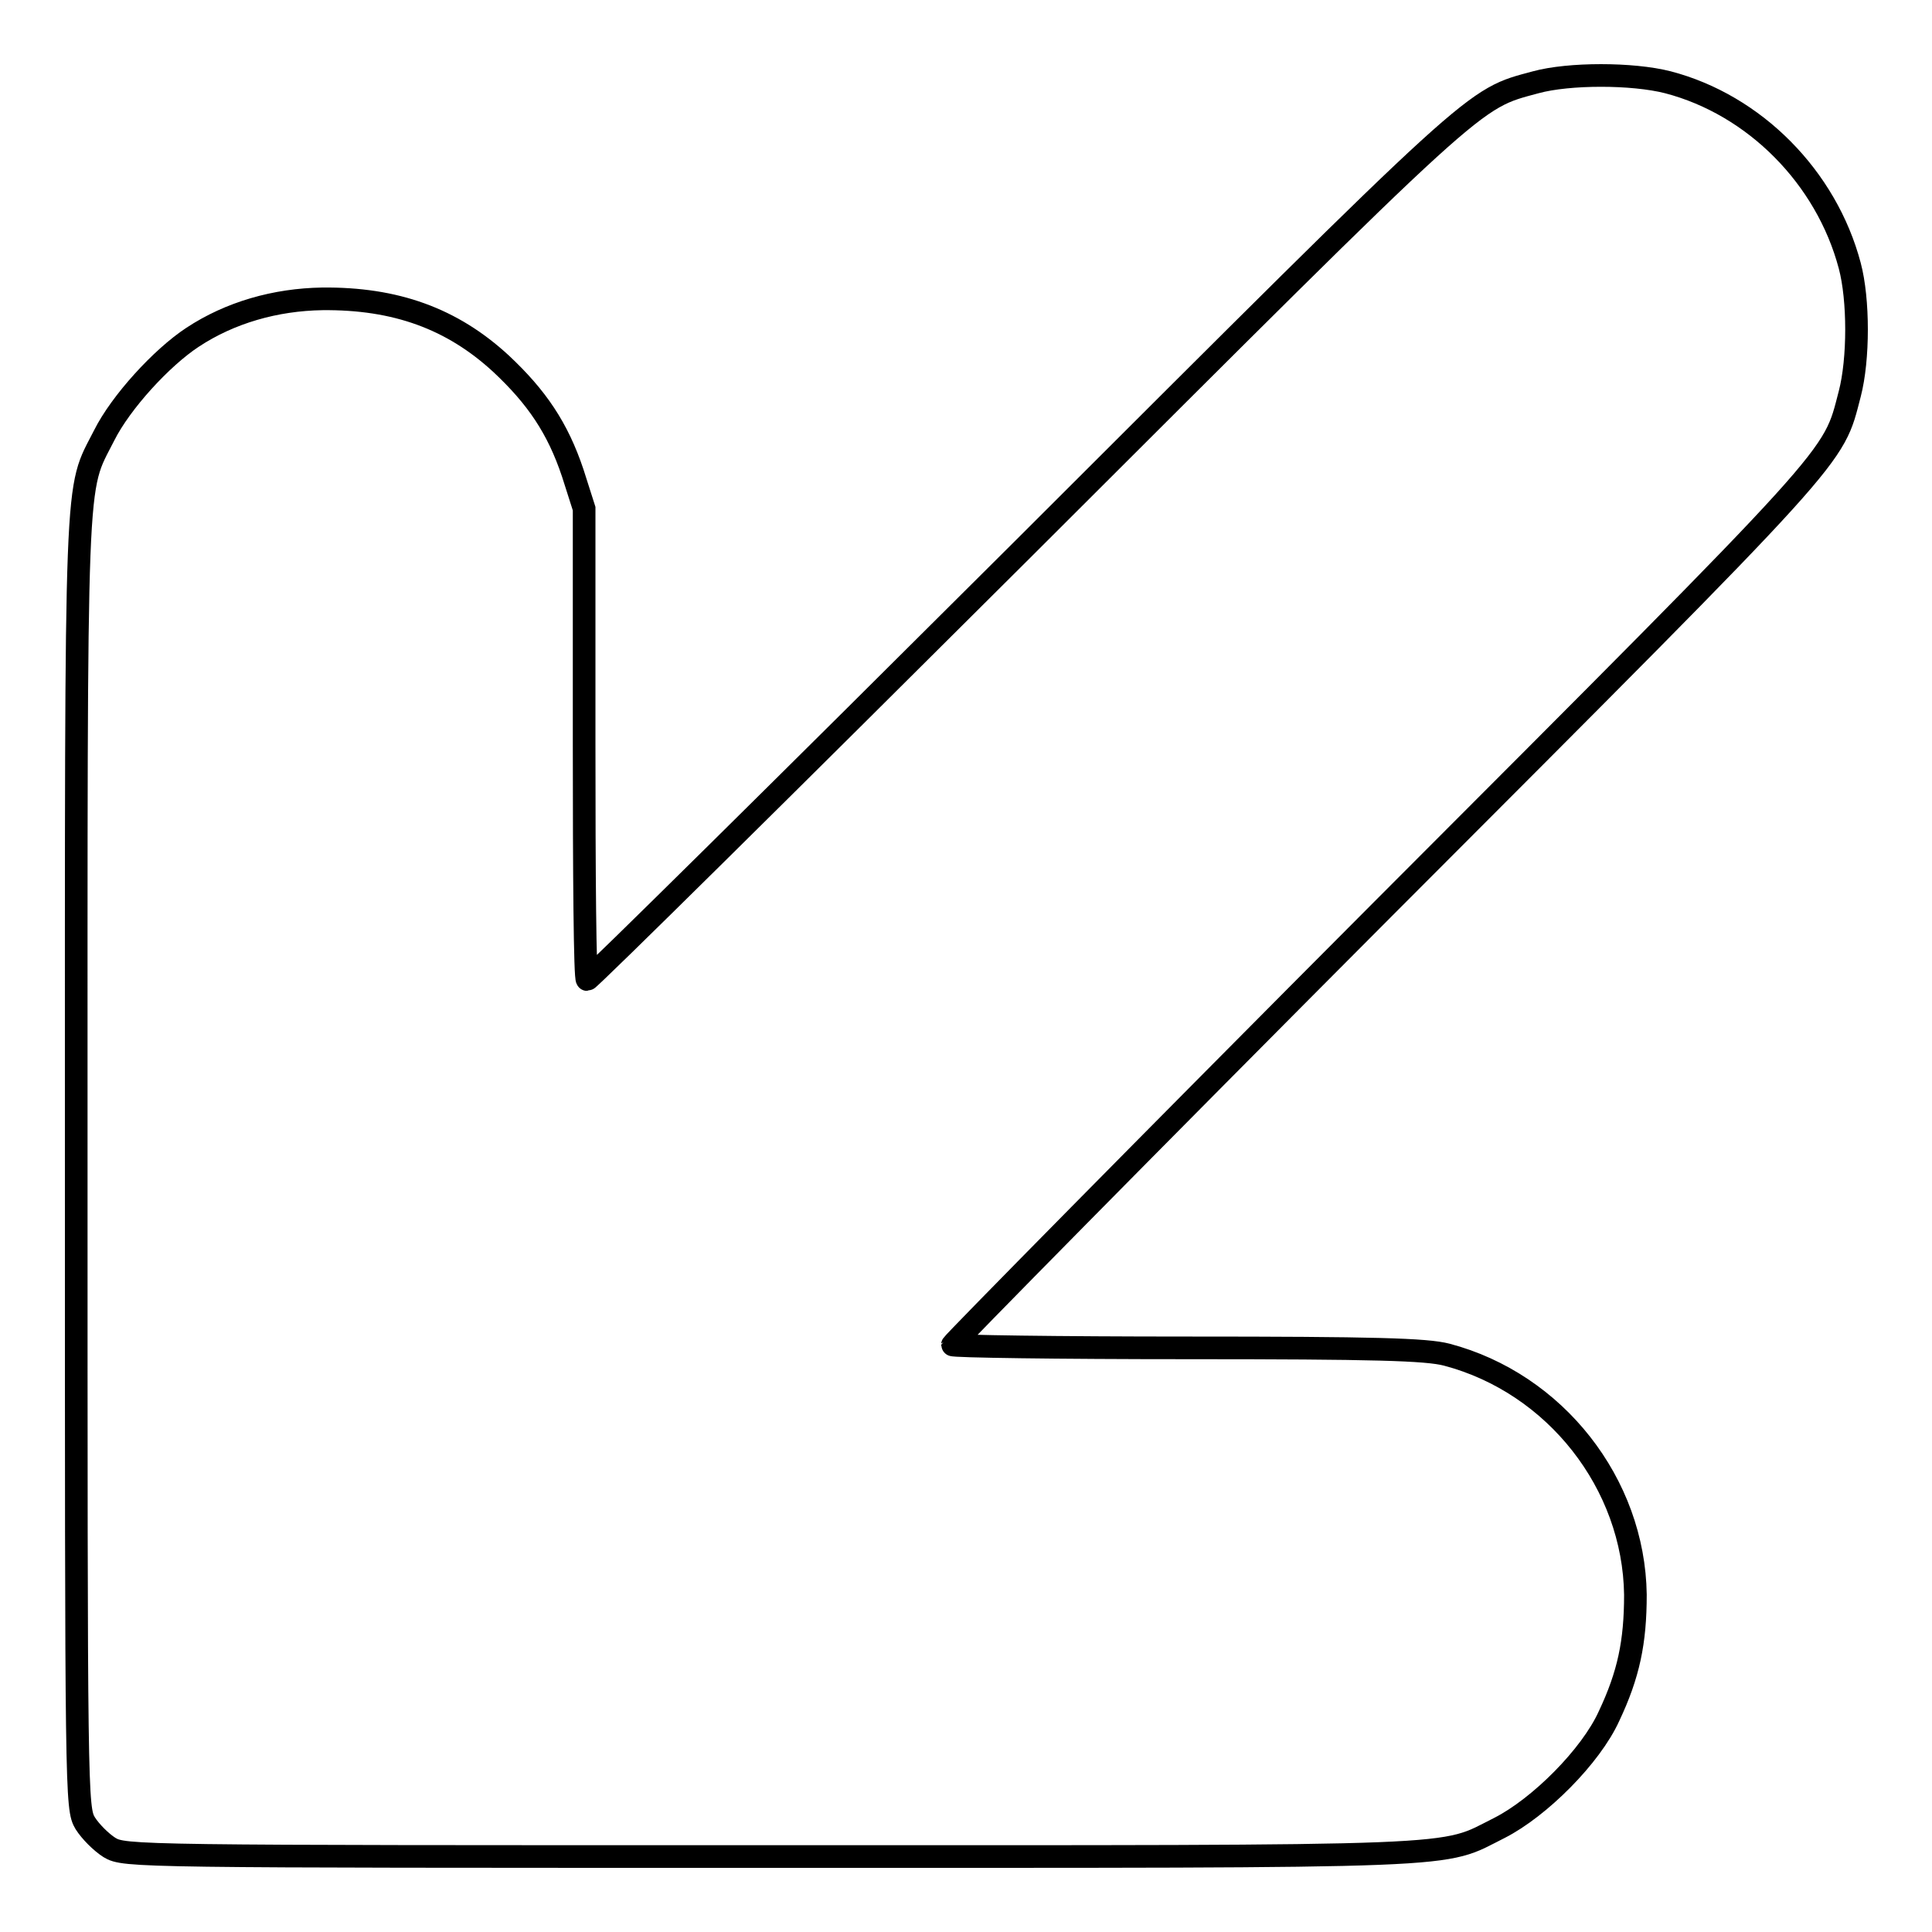 <?xml version="1.0" encoding="utf-8"?>
<!-- Svg Vector Icons : http://www.onlinewebfonts.com/icon -->
<!DOCTYPE svg PUBLIC "-//W3C//DTD SVG 1.1//EN" "http://www.w3.org/Graphics/SVG/1.1/DTD/svg11.dtd">
<svg version="1.1" xmlns="http://www.w3.org/2000/svg" xmlns:xlink="http://www.w3.org/1999/xlink" x="0px" y="0px" viewBox="0 0 256 256" enable-background="new 0 0 256 256" xml:space="preserve">
<g><g><g><path stroke-width="3" fill-opacity="0" stroke="#000000"  d="M203.5,10.9c-8.5,2.3-6.7,0.7-68,61.9c-31.5,31.4-57.4,57-57.7,57s-0.4-14.1-0.4-31.3V67.4l-1.5-4.7c-2-6-4.8-10.1-9.5-14.5c-6.5-6-14-8.7-23.7-8.6c-6.2,0.1-12.2,1.8-17.2,5.1c-4.1,2.7-9.5,8.6-11.7,13c-3.9,7.7-3.7,2.5-3.7,96.3c0,84.3,0,85.6,1.2,87.6c0.7,1.1,2.1,2.5,3.2,3.2c2,1.2,3.3,1.2,87.6,1.2c94.1,0,88.6,0.2,96.6-3.8c5.3-2.7,12.1-9.5,14.5-14.8c2.6-5.5,3.5-9.8,3.5-16.1c-0.2-14.7-10.6-28-25-31.8c-2.7-0.7-9.5-0.9-34.4-0.9c-17.1,0-31.1-0.2-31.1-0.4s25.6-26.2,57-57.7c61.5-61.6,59.6-59.5,61.9-68.3c1.2-4.6,1.2-12.5,0-17C242,23.5,232.5,13.9,221,10.9C216.3,9.7,207.9,9.7,203.5,10.9z"/></g></g></g>
</svg>